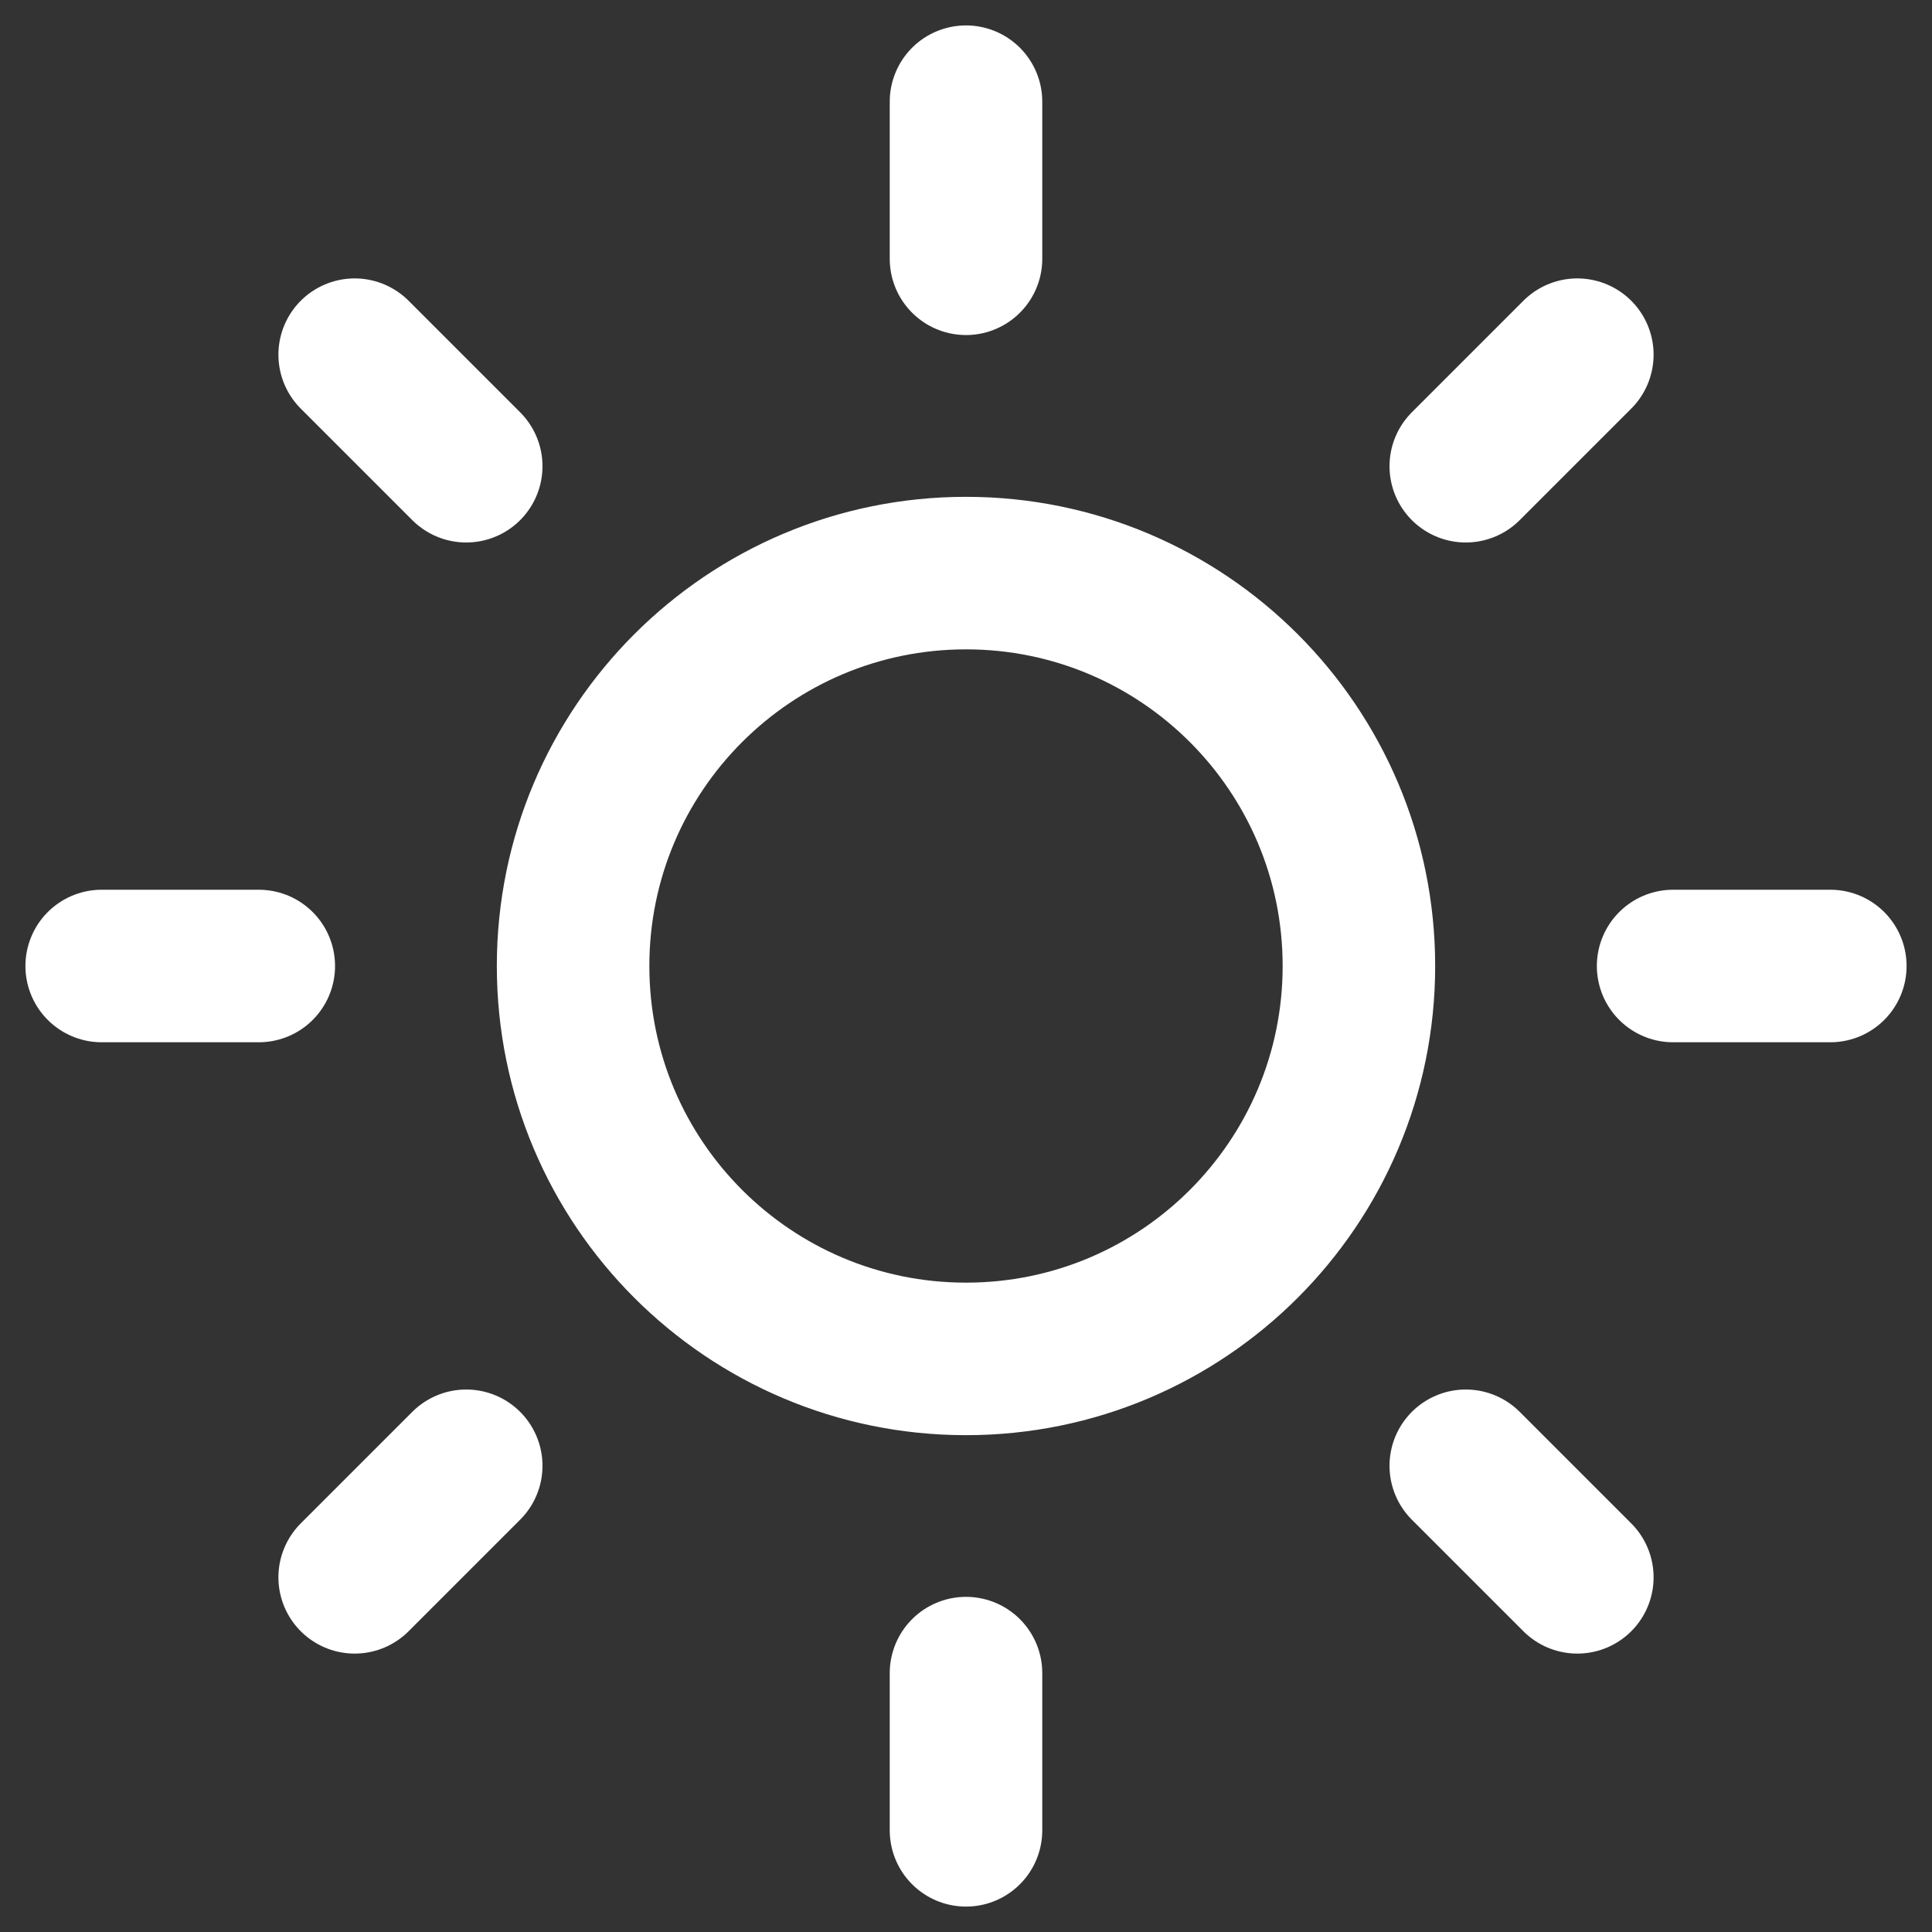 <svg width="19" height="19" viewBox="0 0 19 19" fill="none" xmlns="http://www.w3.org/2000/svg">
<rect x="0" y="0" width="19" height="19" fill="#333333" stroke="none"/>
<path d="M9.5 1V2.545M9.5 16.454V18M3.488 3.488L4.585 4.585M14.415 14.415L15.512 15.512M1 9.5H2.545M16.454 9.5H18M3.488 15.512L4.585 14.415M14.415 4.585L15.512 3.488M13.364 9.5C13.364 11.634 11.634 13.364 9.5 13.364C7.366 13.364 5.636 11.634 5.636 9.5C5.636 7.366 7.366 5.636 9.5 5.636C11.634 5.636 13.364 7.366 13.364 9.5Z" stroke="white" stroke-width="1.5" stroke-linecap="round" stroke-linejoin="round"/>
</svg>

